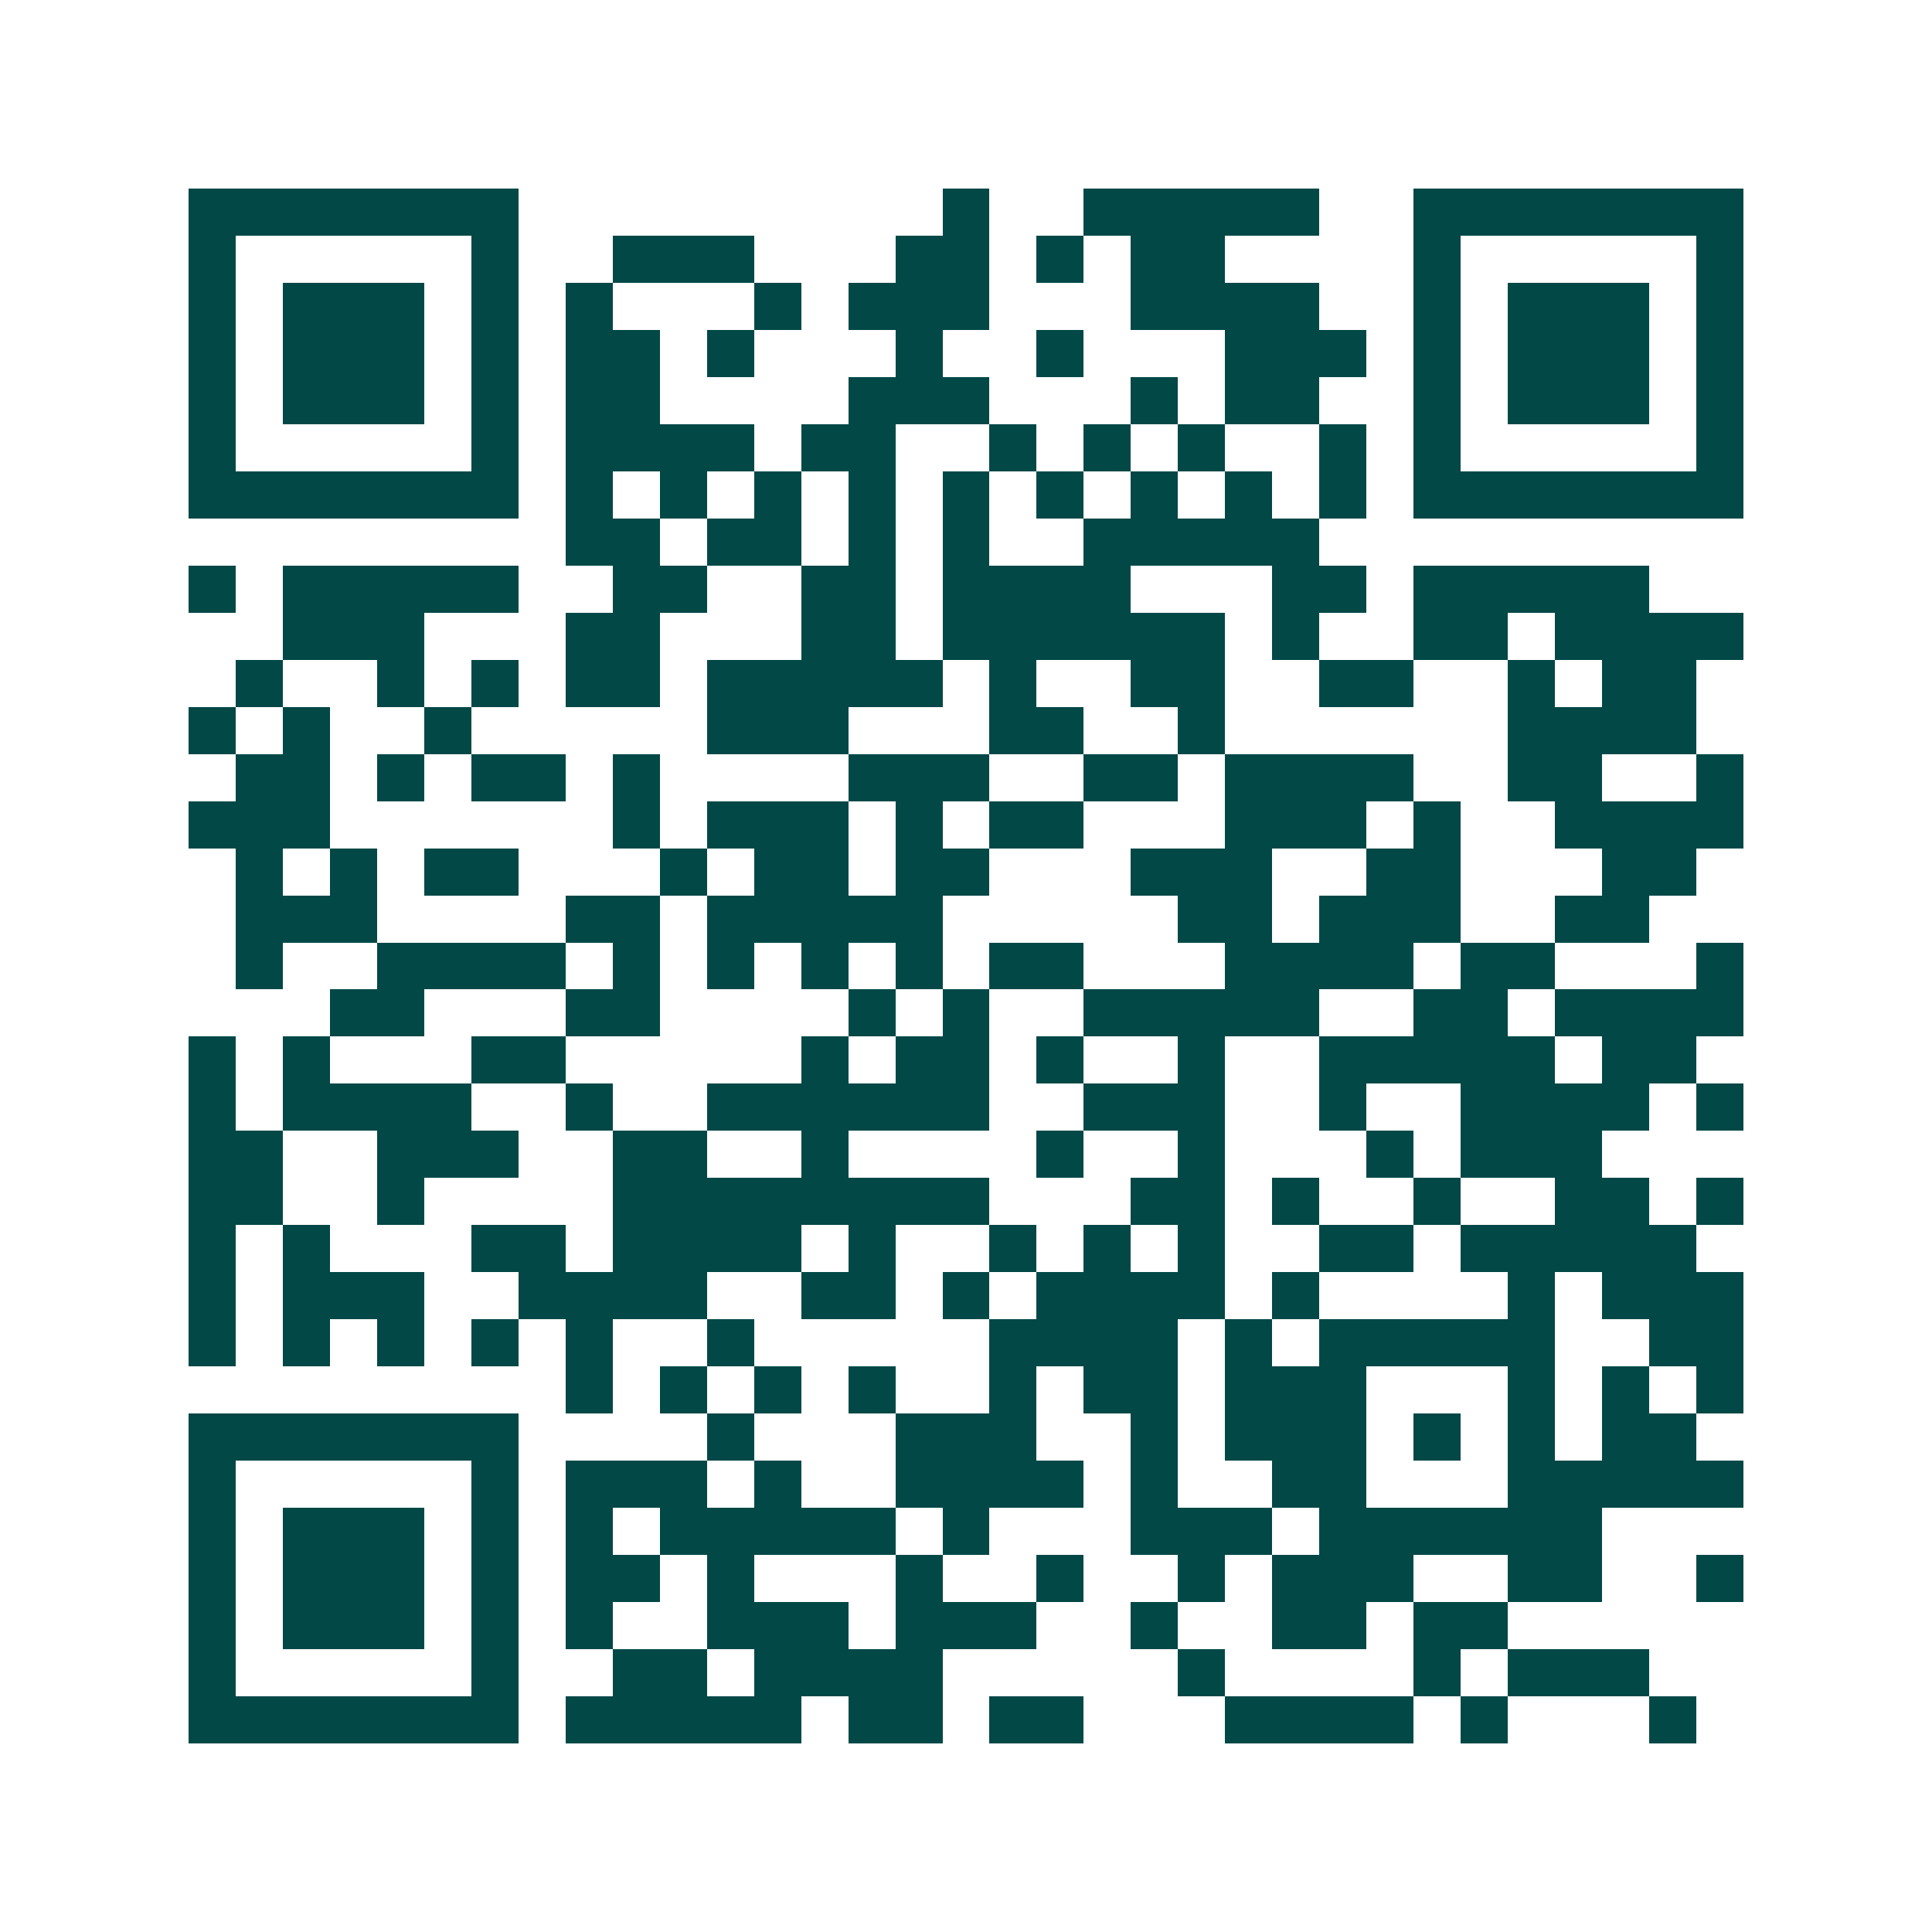 <svg xmlns="http://www.w3.org/2000/svg" width="200" height="200" viewBox="0 0 41 41" shape-rendering="crispEdges"><path fill="#ffffff" d="M0 0h41v41H0z"/><path stroke="#014847" d="M4 4.5h7m9 0h1m2 0h5m2 0h7M4 5.5h1m5 0h1m2 0h3m3 0h2m1 0h1m1 0h2m4 0h1m5 0h1M4 6.5h1m1 0h3m1 0h1m1 0h1m3 0h1m1 0h3m3 0h4m2 0h1m1 0h3m1 0h1M4 7.5h1m1 0h3m1 0h1m1 0h2m1 0h1m3 0h1m2 0h1m3 0h3m1 0h1m1 0h3m1 0h1M4 8.5h1m1 0h3m1 0h1m1 0h2m4 0h3m3 0h1m1 0h2m2 0h1m1 0h3m1 0h1M4 9.5h1m5 0h1m1 0h4m1 0h2m2 0h1m1 0h1m1 0h1m2 0h1m1 0h1m5 0h1M4 10.5h7m1 0h1m1 0h1m1 0h1m1 0h1m1 0h1m1 0h1m1 0h1m1 0h1m1 0h1m1 0h7M12 11.5h2m1 0h2m1 0h1m1 0h1m2 0h5M4 12.5h1m1 0h5m2 0h2m2 0h2m1 0h4m3 0h2m1 0h5M6 13.5h3m3 0h2m3 0h2m1 0h6m1 0h1m2 0h2m1 0h4M5 14.5h1m2 0h1m1 0h1m1 0h2m1 0h5m1 0h1m2 0h2m2 0h2m2 0h1m1 0h2M4 15.5h1m1 0h1m2 0h1m5 0h3m3 0h2m2 0h1m6 0h4M5 16.5h2m1 0h1m1 0h2m1 0h1m4 0h3m2 0h2m1 0h4m2 0h2m2 0h1M4 17.5h3m6 0h1m1 0h3m1 0h1m1 0h2m3 0h3m1 0h1m2 0h4M5 18.5h1m1 0h1m1 0h2m3 0h1m1 0h2m1 0h2m3 0h3m2 0h2m3 0h2M5 19.5h3m4 0h2m1 0h5m5 0h2m1 0h3m2 0h2M5 20.5h1m2 0h4m1 0h1m1 0h1m1 0h1m1 0h1m1 0h2m3 0h4m1 0h2m3 0h1M7 21.5h2m3 0h2m4 0h1m1 0h1m2 0h5m2 0h2m1 0h4M4 22.5h1m1 0h1m3 0h2m5 0h1m1 0h2m1 0h1m2 0h1m2 0h5m1 0h2M4 23.5h1m1 0h4m2 0h1m2 0h6m2 0h3m2 0h1m2 0h4m1 0h1M4 24.5h2m2 0h3m2 0h2m2 0h1m4 0h1m2 0h1m3 0h1m1 0h3M4 25.5h2m2 0h1m4 0h8m3 0h2m1 0h1m2 0h1m2 0h2m1 0h1M4 26.5h1m1 0h1m3 0h2m1 0h4m1 0h1m2 0h1m1 0h1m1 0h1m2 0h2m1 0h5M4 27.5h1m1 0h3m2 0h4m2 0h2m1 0h1m1 0h4m1 0h1m4 0h1m1 0h3M4 28.5h1m1 0h1m1 0h1m1 0h1m1 0h1m2 0h1m5 0h4m1 0h1m1 0h5m2 0h2M12 29.5h1m1 0h1m1 0h1m1 0h1m2 0h1m1 0h2m1 0h3m3 0h1m1 0h1m1 0h1M4 30.5h7m4 0h1m3 0h3m2 0h1m1 0h3m1 0h1m1 0h1m1 0h2M4 31.5h1m5 0h1m1 0h3m1 0h1m2 0h4m1 0h1m2 0h2m3 0h5M4 32.5h1m1 0h3m1 0h1m1 0h1m1 0h5m1 0h1m3 0h3m1 0h6M4 33.5h1m1 0h3m1 0h1m1 0h2m1 0h1m3 0h1m2 0h1m2 0h1m1 0h3m2 0h2m2 0h1M4 34.5h1m1 0h3m1 0h1m1 0h1m2 0h3m1 0h3m2 0h1m2 0h2m1 0h2M4 35.5h1m5 0h1m2 0h2m1 0h4m5 0h1m4 0h1m1 0h3M4 36.5h7m1 0h5m1 0h2m1 0h2m3 0h4m1 0h1m3 0h1"/></svg>
